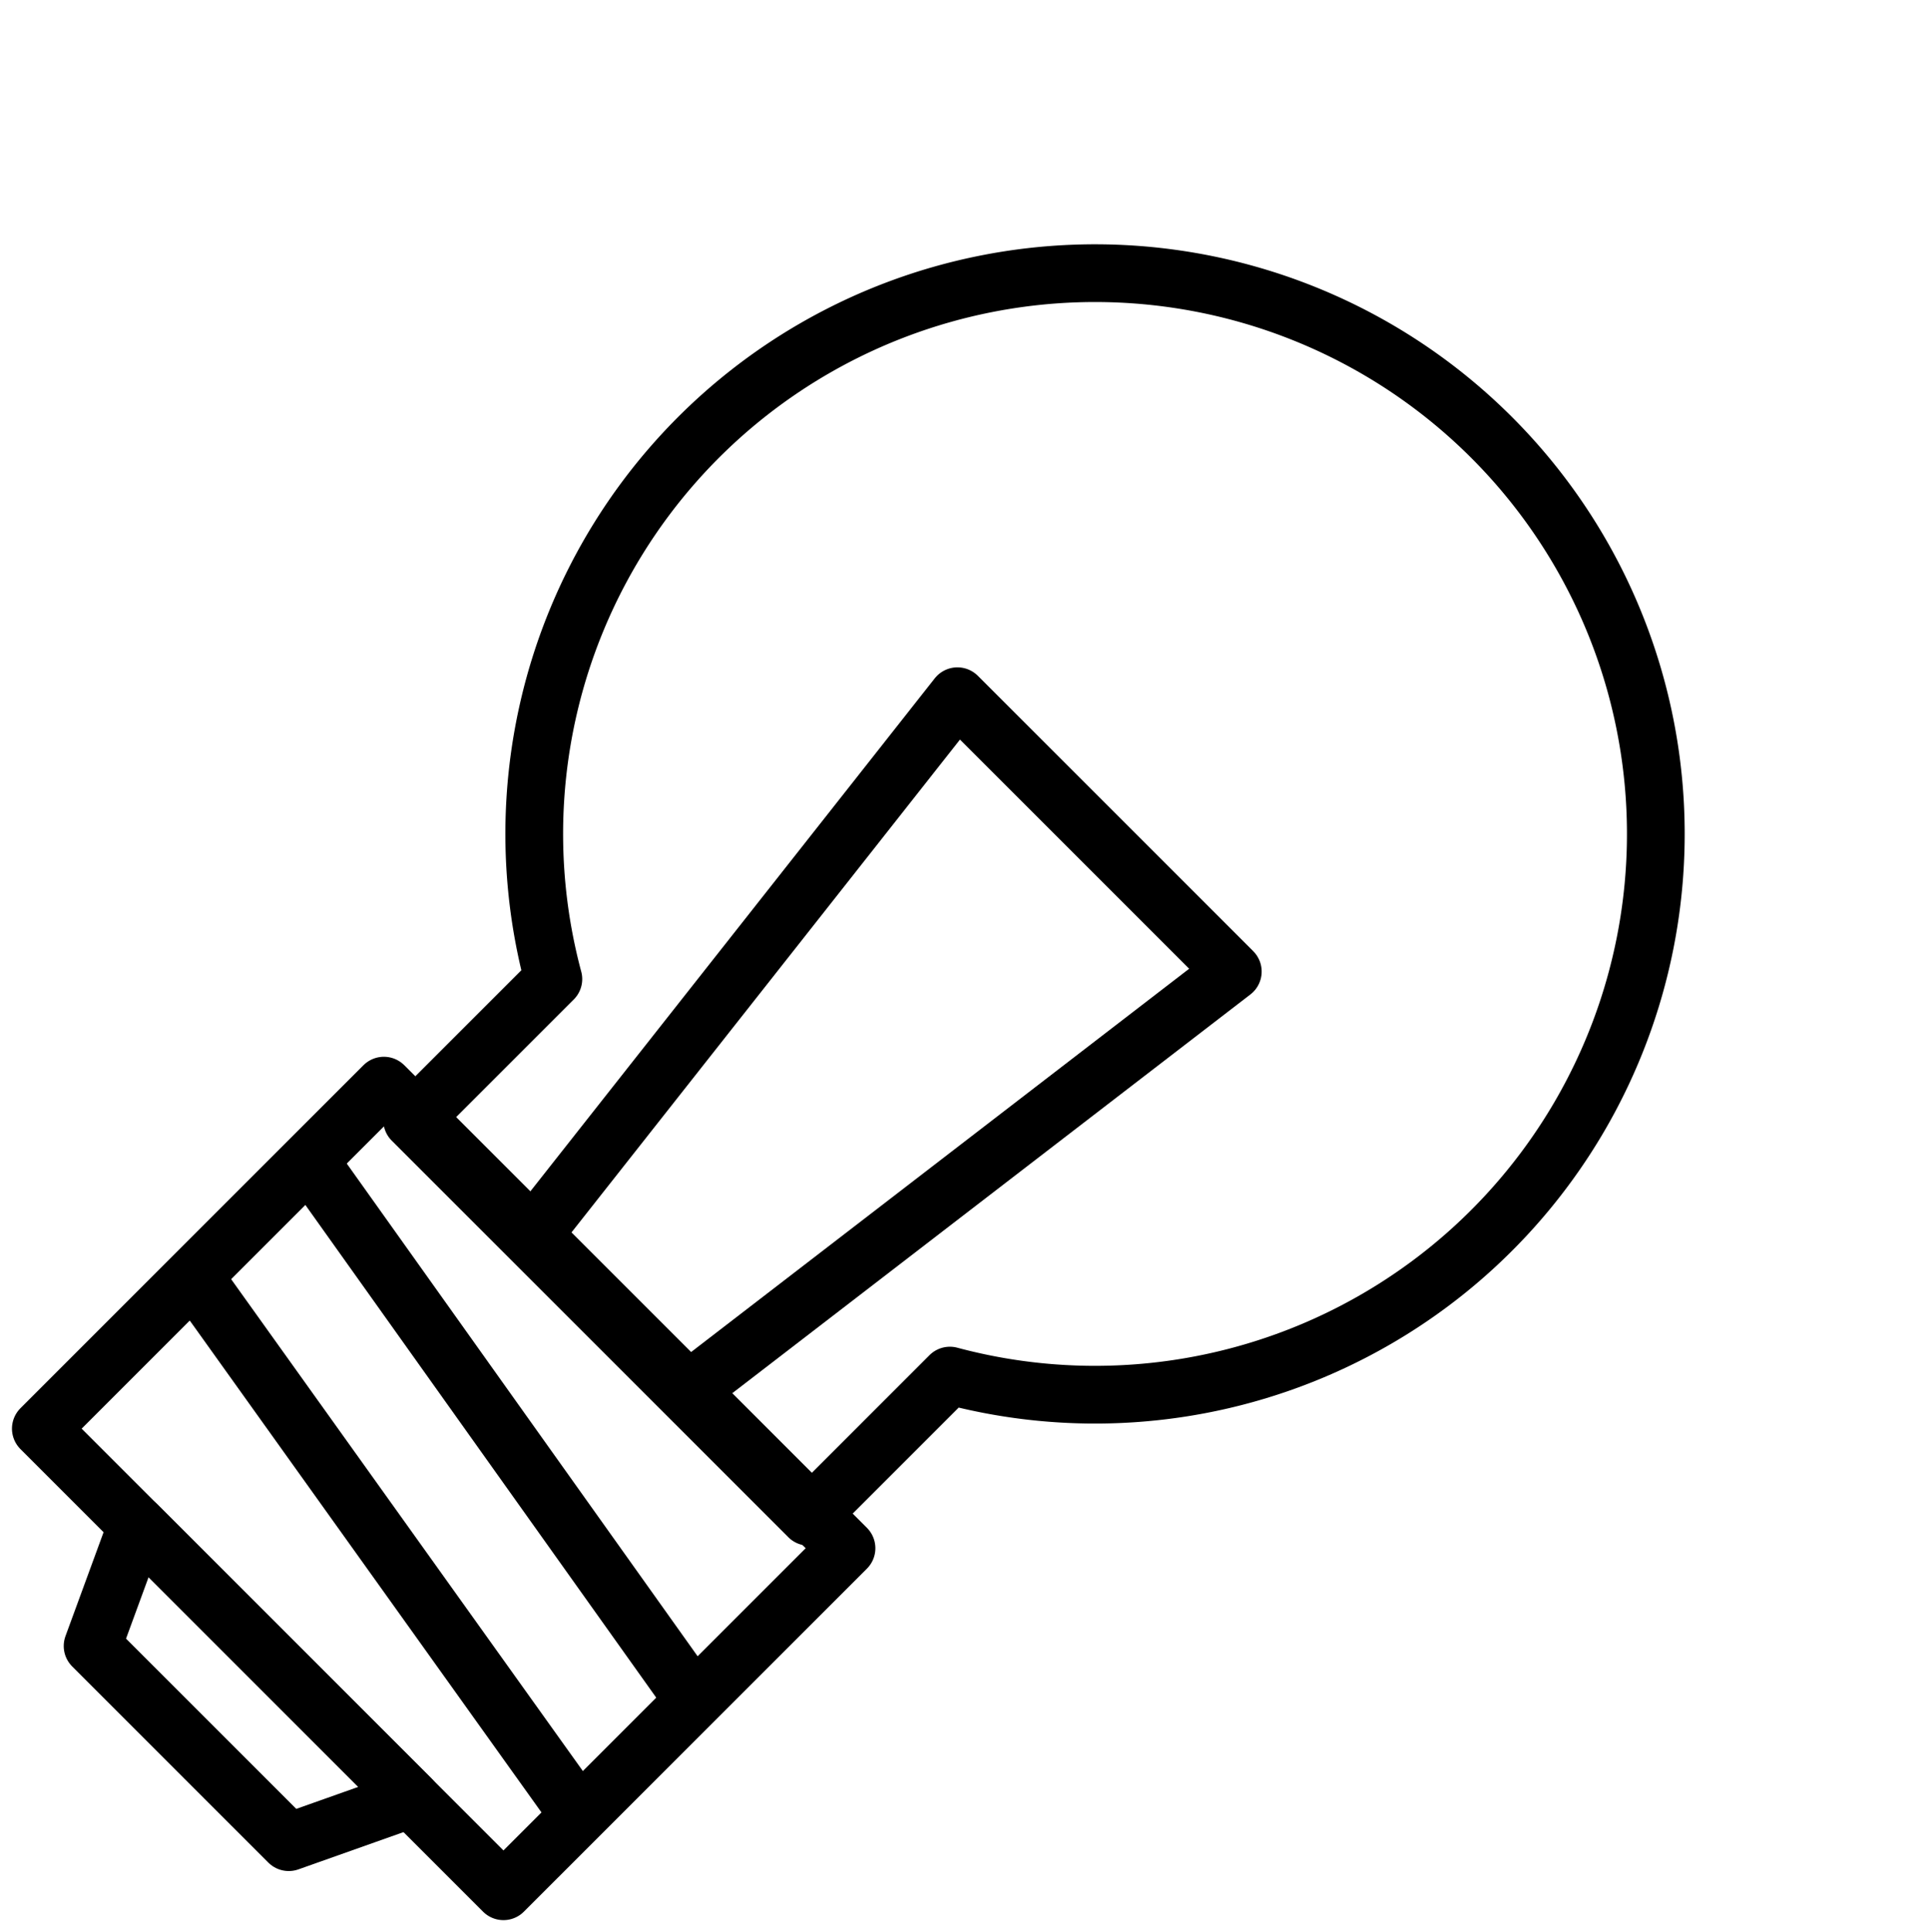<svg xmlns="http://www.w3.org/2000/svg" width="66.828" height="66.938" viewBox="0 0 66.828 66.938"><defs><style>.a,.b{fill:none;stroke:#000;stroke-width:2px;}.a{stroke-linejoin:round;}</style></defs><g transform="translate(-1424.492 -1405.465)"><path class="a" d="M9.714,43.174V36.257a19.428,19.428,0,1,1,19.428,0v6.917Z" transform="translate(1462.431 1406.879) rotate(45)"/><path class="a" d="M0,0H22.666V16.807H0Z" transform="translate(1437.791 1443.077) rotate(45)"/><path class="b" d="M0,0,22.868,3.845" transform="translate(1435.194 1445.66) rotate(45)"/><path class="b" d="M0,0,22.868,3.8" transform="translate(1431.188 1449.667) rotate(45)"/><path class="a" d="M0,0,1.88,4.057h9.611L13.424,0Z" transform="translate(1429.239 1458.294) rotate(45)"/><path class="a" d="M2.7,22.8,0,0H13.492L10.524,22.8" transform="translate(1457.661 1429.585) rotate(45)"/></g></svg>
